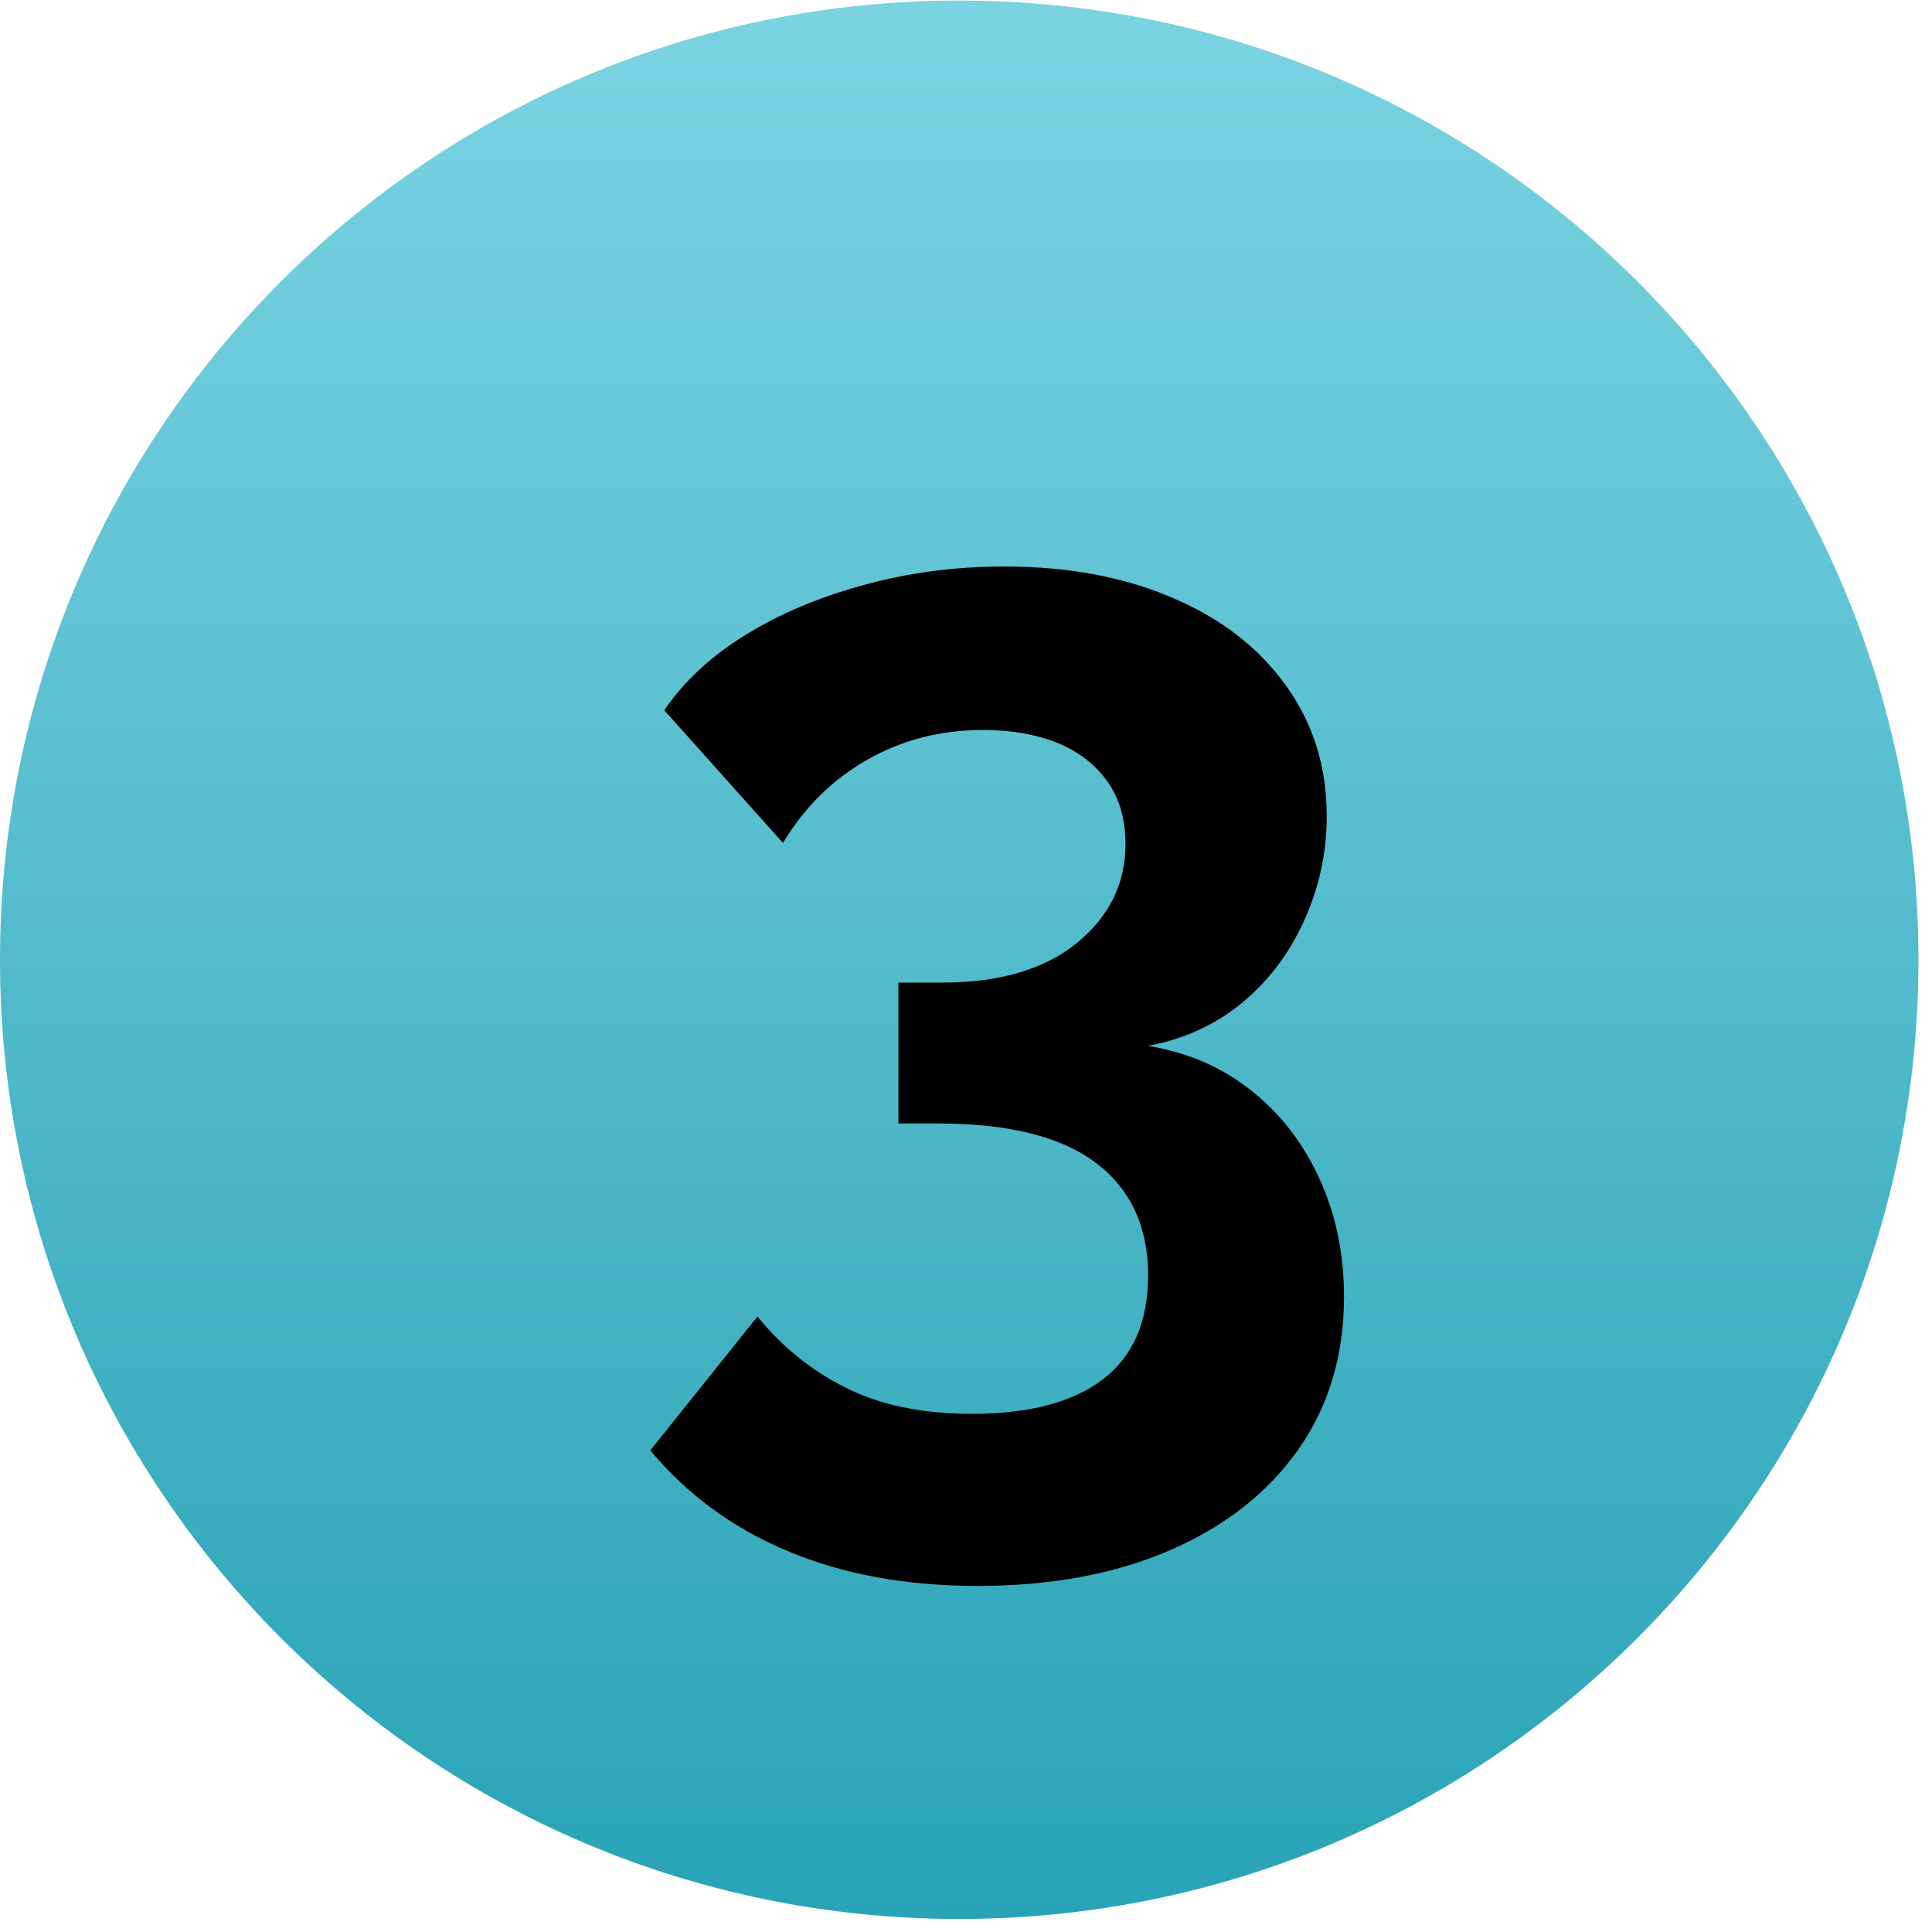 <svg xmlns="http://www.w3.org/2000/svg" xmlns:xlink="http://www.w3.org/1999/xlink" width="98" zoomAndPan="magnify" viewBox="0 0 73.5 73.5" height="98" preserveAspectRatio="xMidYMid meet"><defs><g></g><clipPath id="d496711c0f"><path d="M 0 0.02 L 72.984 0.02 L 72.984 73.004 L 0 73.004 Z M 0 0.02 " clip-rule="nonzero"></path></clipPath><clipPath id="04ae1a9cc2"><path d="M 36.492 0.02 C 16.336 0.02 0 16.359 0 36.512 C 0 56.664 16.336 73.004 36.492 73.004 C 56.645 73.004 72.984 56.664 72.984 36.512 C 72.984 16.359 56.645 0.02 36.492 0.02 Z M 36.492 0.02 " clip-rule="nonzero"></path></clipPath><linearGradient x1="128" gradientTransform="matrix(0.285, 0, 0, 0.285, 0, 0.021)" y1="-0" x2="128" gradientUnits="userSpaceOnUse" y2="256" id="611b1692f6"><stop stop-opacity="1" stop-color="rgb(47.8%, 82.7%, 88.199%)" offset="0"></stop><stop stop-opacity="1" stop-color="rgb(47.675%, 82.626%, 88.133%)" offset="0.008"></stop><stop stop-opacity="1" stop-color="rgb(47.427%, 82.478%, 88.002%)" offset="0.016"></stop><stop stop-opacity="1" stop-color="rgb(47.18%, 82.332%, 87.871%)" offset="0.023"></stop><stop stop-opacity="1" stop-color="rgb(46.931%, 82.185%, 87.74%)" offset="0.031"></stop><stop stop-opacity="1" stop-color="rgb(46.684%, 82.037%, 87.608%)" offset="0.039"></stop><stop stop-opacity="1" stop-color="rgb(46.437%, 81.891%, 87.477%)" offset="0.047"></stop><stop stop-opacity="1" stop-color="rgb(46.19%, 81.744%, 87.346%)" offset="0.055"></stop><stop stop-opacity="1" stop-color="rgb(45.941%, 81.598%, 87.215%)" offset="0.062"></stop><stop stop-opacity="1" stop-color="rgb(45.694%, 81.45%, 87.083%)" offset="0.07"></stop><stop stop-opacity="1" stop-color="rgb(45.447%, 81.303%, 86.952%)" offset="0.078"></stop><stop stop-opacity="1" stop-color="rgb(45.198%, 81.157%, 86.821%)" offset="0.086"></stop><stop stop-opacity="1" stop-color="rgb(44.951%, 81.01%, 86.69%)" offset="0.094"></stop><stop stop-opacity="1" stop-color="rgb(44.704%, 80.862%, 86.559%)" offset="0.102"></stop><stop stop-opacity="1" stop-color="rgb(44.455%, 80.716%, 86.427%)" offset="0.109"></stop><stop stop-opacity="1" stop-color="rgb(44.208%, 80.569%, 86.296%)" offset="0.117"></stop><stop stop-opacity="1" stop-color="rgb(43.961%, 80.423%, 86.165%)" offset="0.125"></stop><stop stop-opacity="1" stop-color="rgb(43.713%, 80.275%, 86.034%)" offset="0.133"></stop><stop stop-opacity="1" stop-color="rgb(43.465%, 80.128%, 85.902%)" offset="0.141"></stop><stop stop-opacity="1" stop-color="rgb(43.217%, 79.982%, 85.771%)" offset="0.148"></stop><stop stop-opacity="1" stop-color="rgb(42.97%, 79.836%, 85.64%)" offset="0.156"></stop><stop stop-opacity="1" stop-color="rgb(42.722%, 79.688%, 85.509%)" offset="0.164"></stop><stop stop-opacity="1" stop-color="rgb(42.474%, 79.541%, 85.378%)" offset="0.172"></stop><stop stop-opacity="1" stop-color="rgb(42.227%, 79.395%, 85.246%)" offset="0.18"></stop><stop stop-opacity="1" stop-color="rgb(41.978%, 79.248%, 85.115%)" offset="0.188"></stop><stop stop-opacity="1" stop-color="rgb(41.731%, 79.1%, 84.984%)" offset="0.195"></stop><stop stop-opacity="1" stop-color="rgb(41.484%, 78.954%, 84.853%)" offset="0.203"></stop><stop stop-opacity="1" stop-color="rgb(41.237%, 78.807%, 84.721%)" offset="0.211"></stop><stop stop-opacity="1" stop-color="rgb(40.988%, 78.661%, 84.59%)" offset="0.219"></stop><stop stop-opacity="1" stop-color="rgb(40.741%, 78.513%, 84.459%)" offset="0.227"></stop><stop stop-opacity="1" stop-color="rgb(40.494%, 78.366%, 84.328%)" offset="0.234"></stop><stop stop-opacity="1" stop-color="rgb(40.245%, 78.22%, 84.196%)" offset="0.242"></stop><stop stop-opacity="1" stop-color="rgb(39.998%, 78.073%, 84.065%)" offset="0.25"></stop><stop stop-opacity="1" stop-color="rgb(39.751%, 77.925%, 83.934%)" offset="0.258"></stop><stop stop-opacity="1" stop-color="rgb(39.502%, 77.779%, 83.803%)" offset="0.266"></stop><stop stop-opacity="1" stop-color="rgb(39.255%, 77.632%, 83.672%)" offset="0.273"></stop><stop stop-opacity="1" stop-color="rgb(39.008%, 77.486%, 83.54%)" offset="0.281"></stop><stop stop-opacity="1" stop-color="rgb(38.759%, 77.338%, 83.409%)" offset="0.289"></stop><stop stop-opacity="1" stop-color="rgb(38.512%, 77.191%, 83.278%)" offset="0.297"></stop><stop stop-opacity="1" stop-color="rgb(38.264%, 77.045%, 83.147%)" offset="0.305"></stop><stop stop-opacity="1" stop-color="rgb(38.017%, 76.898%, 83.015%)" offset="0.312"></stop><stop stop-opacity="1" stop-color="rgb(37.769%, 76.75%, 82.884%)" offset="0.32"></stop><stop stop-opacity="1" stop-color="rgb(37.521%, 76.604%, 82.753%)" offset="0.328"></stop><stop stop-opacity="1" stop-color="rgb(37.274%, 76.457%, 82.622%)" offset="0.336"></stop><stop stop-opacity="1" stop-color="rgb(37.025%, 76.311%, 82.491%)" offset="0.344"></stop><stop stop-opacity="1" stop-color="rgb(36.778%, 76.163%, 82.359%)" offset="0.352"></stop><stop stop-opacity="1" stop-color="rgb(36.531%, 76.016%, 82.228%)" offset="0.359"></stop><stop stop-opacity="1" stop-color="rgb(36.282%, 75.87%, 82.097%)" offset="0.367"></stop><stop stop-opacity="1" stop-color="rgb(36.035%, 75.722%, 81.964%)" offset="0.375"></stop><stop stop-opacity="1" stop-color="rgb(35.788%, 75.575%, 81.833%)" offset="0.383"></stop><stop stop-opacity="1" stop-color="rgb(35.541%, 75.429%, 81.702%)" offset="0.391"></stop><stop stop-opacity="1" stop-color="rgb(35.292%, 75.282%, 81.57%)" offset="0.398"></stop><stop stop-opacity="1" stop-color="rgb(35.045%, 75.134%, 81.439%)" offset="0.406"></stop><stop stop-opacity="1" stop-color="rgb(34.798%, 74.988%, 81.308%)" offset="0.414"></stop><stop stop-opacity="1" stop-color="rgb(34.549%, 74.841%, 81.177%)" offset="0.422"></stop><stop stop-opacity="1" stop-color="rgb(34.302%, 74.695%, 81.046%)" offset="0.43"></stop><stop stop-opacity="1" stop-color="rgb(34.055%, 74.547%, 80.914%)" offset="0.438"></stop><stop stop-opacity="1" stop-color="rgb(33.806%, 74.4%, 80.783%)" offset="0.445"></stop><stop stop-opacity="1" stop-color="rgb(33.559%, 74.254%, 80.652%)" offset="0.453"></stop><stop stop-opacity="1" stop-color="rgb(33.311%, 74.107%, 80.521%)" offset="0.461"></stop><stop stop-opacity="1" stop-color="rgb(33.063%, 73.959%, 80.389%)" offset="0.469"></stop><stop stop-opacity="1" stop-color="rgb(32.816%, 73.813%, 80.258%)" offset="0.477"></stop><stop stop-opacity="1" stop-color="rgb(32.568%, 73.666%, 80.127%)" offset="0.484"></stop><stop stop-opacity="1" stop-color="rgb(32.321%, 73.52%, 79.996%)" offset="0.492"></stop><stop stop-opacity="1" stop-color="rgb(32.072%, 73.372%, 79.865%)" offset="0.5"></stop><stop stop-opacity="1" stop-color="rgb(31.825%, 73.225%, 79.733%)" offset="0.508"></stop><stop stop-opacity="1" stop-color="rgb(31.578%, 73.079%, 79.602%)" offset="0.516"></stop><stop stop-opacity="1" stop-color="rgb(31.329%, 72.932%, 79.471%)" offset="0.523"></stop><stop stop-opacity="1" stop-color="rgb(31.082%, 72.784%, 79.34%)" offset="0.531"></stop><stop stop-opacity="1" stop-color="rgb(30.835%, 72.638%, 79.208%)" offset="0.539"></stop><stop stop-opacity="1" stop-color="rgb(30.586%, 72.491%, 79.077%)" offset="0.547"></stop><stop stop-opacity="1" stop-color="rgb(30.339%, 72.345%, 78.946%)" offset="0.555"></stop><stop stop-opacity="1" stop-color="rgb(30.092%, 72.197%, 78.815%)" offset="0.562"></stop><stop stop-opacity="1" stop-color="rgb(29.845%, 72.05%, 78.683%)" offset="0.57"></stop><stop stop-opacity="1" stop-color="rgb(29.596%, 71.904%, 78.552%)" offset="0.578"></stop><stop stop-opacity="1" stop-color="rgb(29.349%, 71.758%, 78.421%)" offset="0.586"></stop><stop stop-opacity="1" stop-color="rgb(29.102%, 71.609%, 78.29%)" offset="0.594"></stop><stop stop-opacity="1" stop-color="rgb(28.853%, 71.463%, 78.159%)" offset="0.602"></stop><stop stop-opacity="1" stop-color="rgb(28.606%, 71.317%, 78.027%)" offset="0.609"></stop><stop stop-opacity="1" stop-color="rgb(28.358%, 71.17%, 77.896%)" offset="0.617"></stop><stop stop-opacity="1" stop-color="rgb(28.11%, 71.022%, 77.765%)" offset="0.625"></stop><stop stop-opacity="1" stop-color="rgb(27.863%, 70.876%, 77.634%)" offset="0.633"></stop><stop stop-opacity="1" stop-color="rgb(27.615%, 70.729%, 77.502%)" offset="0.641"></stop><stop stop-opacity="1" stop-color="rgb(27.367%, 70.583%, 77.371%)" offset="0.648"></stop><stop stop-opacity="1" stop-color="rgb(27.119%, 70.435%, 77.24%)" offset="0.656"></stop><stop stop-opacity="1" stop-color="rgb(26.872%, 70.288%, 77.109%)" offset="0.664"></stop><stop stop-opacity="1" stop-color="rgb(26.625%, 70.142%, 76.978%)" offset="0.672"></stop><stop stop-opacity="1" stop-color="rgb(26.376%, 69.995%, 76.846%)" offset="0.68"></stop><stop stop-opacity="1" stop-color="rgb(26.129%, 69.847%, 76.715%)" offset="0.688"></stop><stop stop-opacity="1" stop-color="rgb(25.882%, 69.701%, 76.584%)" offset="0.695"></stop><stop stop-opacity="1" stop-color="rgb(25.633%, 69.554%, 76.453%)" offset="0.703"></stop><stop stop-opacity="1" stop-color="rgb(25.386%, 69.406%, 76.321%)" offset="0.711"></stop><stop stop-opacity="1" stop-color="rgb(25.139%, 69.26%, 76.19%)" offset="0.719"></stop><stop stop-opacity="1" stop-color="rgb(24.89%, 69.113%, 76.059%)" offset="0.727"></stop><stop stop-opacity="1" stop-color="rgb(24.643%, 68.967%, 75.928%)" offset="0.734"></stop><stop stop-opacity="1" stop-color="rgb(24.396%, 68.819%, 75.797%)" offset="0.742"></stop><stop stop-opacity="1" stop-color="rgb(24.149%, 68.672%, 75.665%)" offset="0.75"></stop><stop stop-opacity="1" stop-color="rgb(23.9%, 68.526%, 75.534%)" offset="0.758"></stop><stop stop-opacity="1" stop-color="rgb(23.653%, 68.379%, 75.403%)" offset="0.766"></stop><stop stop-opacity="1" stop-color="rgb(23.405%, 68.231%, 75.272%)" offset="0.773"></stop><stop stop-opacity="1" stop-color="rgb(23.157%, 68.085%, 75.14%)" offset="0.781"></stop><stop stop-opacity="1" stop-color="rgb(22.91%, 67.938%, 75.009%)" offset="0.789"></stop><stop stop-opacity="1" stop-color="rgb(22.662%, 67.792%, 74.878%)" offset="0.797"></stop><stop stop-opacity="1" stop-color="rgb(22.414%, 67.644%, 74.747%)" offset="0.805"></stop><stop stop-opacity="1" stop-color="rgb(22.166%, 67.497%, 74.615%)" offset="0.812"></stop><stop stop-opacity="1" stop-color="rgb(21.919%, 67.351%, 74.484%)" offset="0.82"></stop><stop stop-opacity="1" stop-color="rgb(21.671%, 67.204%, 74.353%)" offset="0.828"></stop><stop stop-opacity="1" stop-color="rgb(21.423%, 67.056%, 74.222%)" offset="0.836"></stop><stop stop-opacity="1" stop-color="rgb(21.176%, 66.91%, 74.091%)" offset="0.844"></stop><stop stop-opacity="1" stop-color="rgb(20.929%, 66.763%, 73.959%)" offset="0.852"></stop><stop stop-opacity="1" stop-color="rgb(20.68%, 66.617%, 73.827%)" offset="0.859"></stop><stop stop-opacity="1" stop-color="rgb(20.433%, 66.469%, 73.695%)" offset="0.867"></stop><stop stop-opacity="1" stop-color="rgb(20.186%, 66.322%, 73.564%)" offset="0.875"></stop><stop stop-opacity="1" stop-color="rgb(19.937%, 66.176%, 73.433%)" offset="0.883"></stop><stop stop-opacity="1" stop-color="rgb(19.69%, 66.029%, 73.302%)" offset="0.891"></stop><stop stop-opacity="1" stop-color="rgb(19.443%, 65.881%, 73.17%)" offset="0.898"></stop><stop stop-opacity="1" stop-color="rgb(19.194%, 65.735%, 73.039%)" offset="0.906"></stop><stop stop-opacity="1" stop-color="rgb(18.947%, 65.588%, 72.908%)" offset="0.914"></stop><stop stop-opacity="1" stop-color="rgb(18.7%, 65.442%, 72.777%)" offset="0.922"></stop><stop stop-opacity="1" stop-color="rgb(18.452%, 65.294%, 72.646%)" offset="0.93"></stop><stop stop-opacity="1" stop-color="rgb(18.204%, 65.147%, 72.514%)" offset="0.938"></stop><stop stop-opacity="1" stop-color="rgb(17.957%, 65.001%, 72.383%)" offset="0.945"></stop><stop stop-opacity="1" stop-color="rgb(17.709%, 64.854%, 72.252%)" offset="0.953"></stop><stop stop-opacity="1" stop-color="rgb(17.461%, 64.706%, 72.121%)" offset="0.961"></stop><stop stop-opacity="1" stop-color="rgb(17.213%, 64.56%, 71.989%)" offset="0.969"></stop><stop stop-opacity="1" stop-color="rgb(16.966%, 64.413%, 71.858%)" offset="0.977"></stop><stop stop-opacity="1" stop-color="rgb(16.718%, 64.267%, 71.727%)" offset="0.984"></stop><stop stop-opacity="1" stop-color="rgb(16.47%, 64.119%, 71.596%)" offset="0.992"></stop><stop stop-opacity="1" stop-color="rgb(16.223%, 63.972%, 71.465%)" offset="1"></stop></linearGradient></defs><g clip-path="url(#d496711c0f)"><g clip-path="url(#04ae1a9cc2)"><path fill="url(#611b1692f6)" d="M 0 0.02 L 0 73.004 L 72.984 73.004 L 72.984 0.02 Z M 0 0.02 " fill-rule="nonzero"></path></g></g><g fill="#000000" fill-opacity="1"><g transform="translate(23.24, 52.443)"><g><path d="M 20.438 -12.656 C 21.938 -12.406 23.238 -11.844 24.344 -10.969 C 25.457 -10.094 26.328 -8.973 26.953 -7.609 C 27.578 -6.254 27.891 -4.754 27.891 -3.109 C 27.891 -0.891 27.316 1.035 26.172 2.672 C 25.023 4.316 23.406 5.598 21.312 6.516 C 19.219 7.43 16.758 7.891 13.938 7.891 C 11.219 7.891 8.812 7.445 6.719 6.562 C 4.633 5.688 2.895 4.41 1.5 2.734 L 5.578 -2.359 C 6.504 -1.211 7.617 -0.312 8.922 0.344 C 10.234 1.008 11.836 1.344 13.734 1.344 C 15.91 1.344 17.57 0.906 18.719 0.031 C 19.863 -0.844 20.438 -2.16 20.438 -3.922 C 20.438 -5.773 19.773 -7.203 18.453 -8.203 C 17.129 -9.203 15.125 -9.703 12.438 -9.703 L 10.938 -9.703 L 10.938 -15.062 L 12.609 -15.062 C 14.785 -15.062 16.488 -15.562 17.719 -16.562 C 18.957 -17.57 19.578 -18.828 19.578 -20.328 C 19.578 -21.285 19.344 -22.086 18.875 -22.734 C 18.406 -23.379 17.77 -23.863 16.969 -24.188 C 16.164 -24.508 15.227 -24.672 14.156 -24.672 C 12.551 -24.672 11.086 -24.297 9.766 -23.547 C 8.441 -22.797 7.367 -21.738 6.547 -20.375 L 2.031 -25.422 C 2.781 -26.523 3.805 -27.477 5.109 -28.281 C 6.422 -29.094 7.926 -29.727 9.625 -30.188 C 11.32 -30.656 13.102 -30.891 14.969 -30.891 C 17.395 -30.891 19.523 -30.492 21.359 -29.703 C 23.203 -28.922 24.641 -27.812 25.672 -26.375 C 26.711 -24.945 27.234 -23.285 27.234 -21.391 C 27.234 -20.004 26.945 -18.68 26.375 -17.422 C 25.812 -16.172 25.02 -15.125 24 -14.281 C 22.977 -13.445 21.789 -12.906 20.438 -12.656 Z M 20.438 -12.656 "></path></g></g></g></svg>